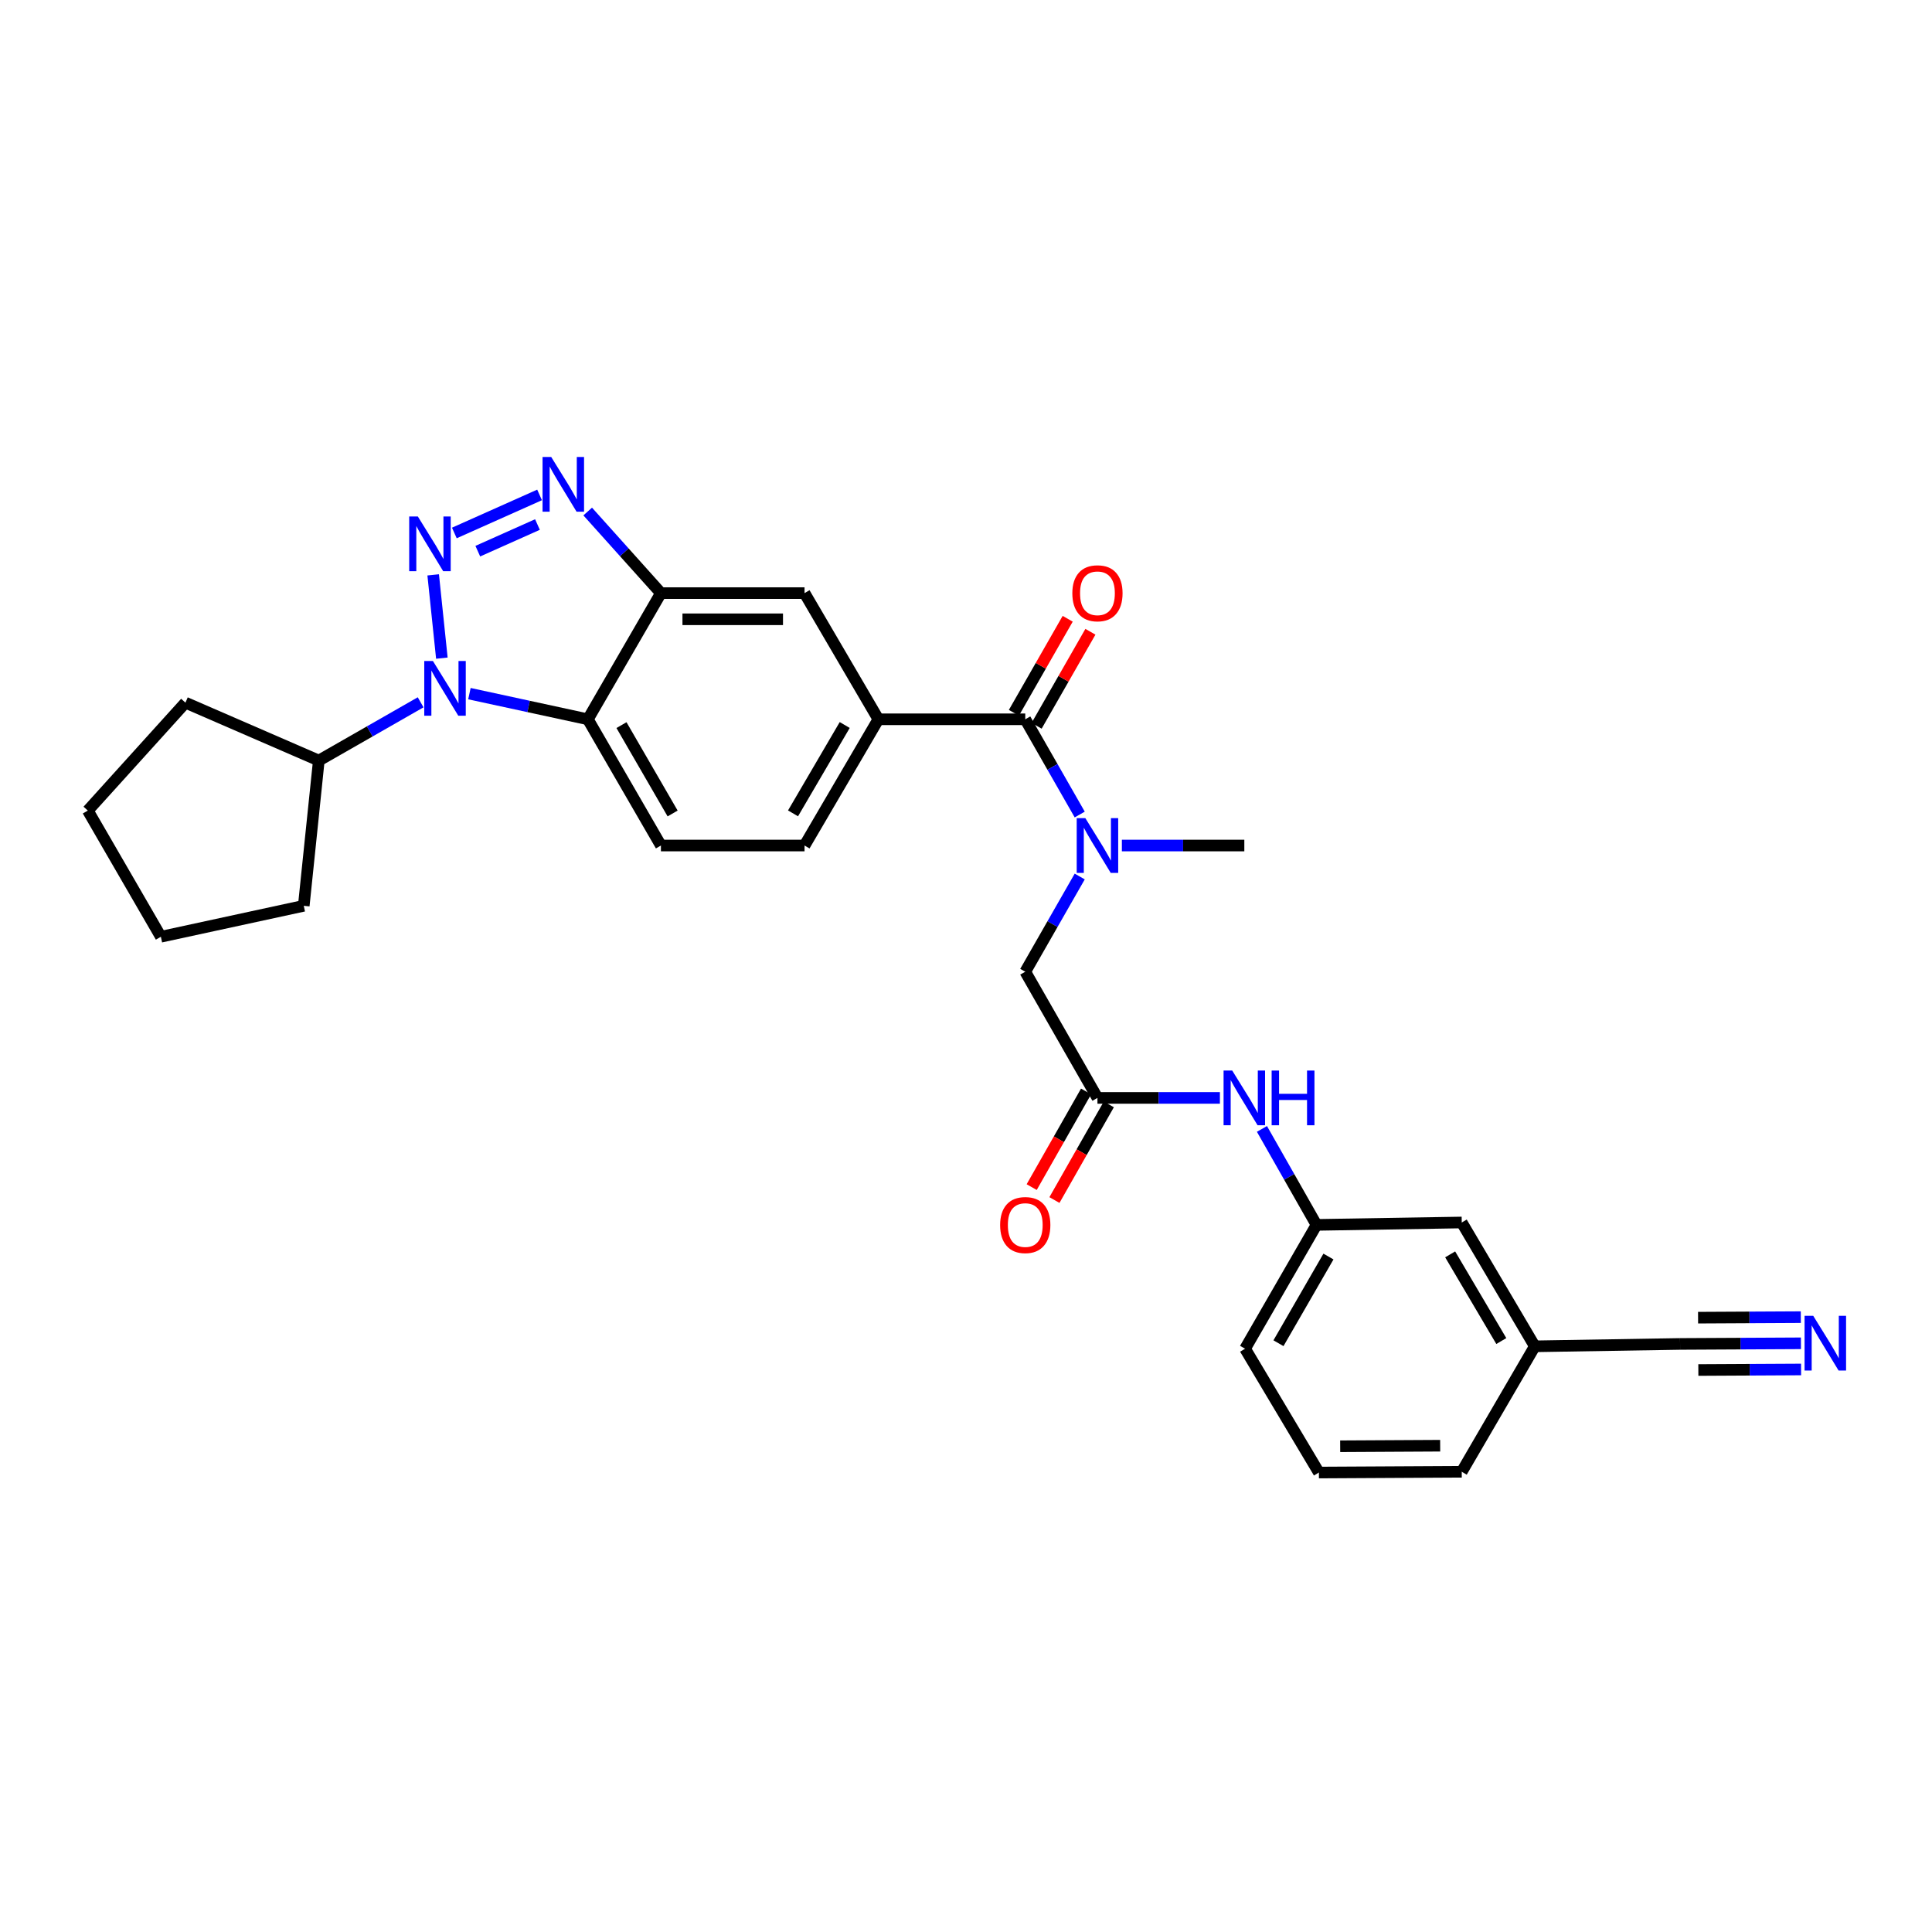 <?xml version='1.0' encoding='iso-8859-1'?>
<svg version='1.1' baseProfile='full'
              xmlns='http://www.w3.org/2000/svg'
                      xmlns:rdkit='http://www.rdkit.org/xml'
                      xmlns:xlink='http://www.w3.org/1999/xlink'
                  xml:space='preserve'
width='1000px' height='1000px' viewBox='0 0 1000 1000'>
<!-- END OF HEADER -->
<rect style='opacity:1.0;fill:#FFFFFF;stroke:none' width='1000' height='1000' x='0' y='0'> </rect>
<path class='bond-0' d='M 224.214,297.545 L 228.708,340.655' style='fill:none;fill-rule:evenodd;stroke:#0000FF;stroke-width:6px;stroke-linecap:butt;stroke-linejoin:miter;stroke-opacity:1' />
<path class='bond-1' d='M 235.171,275.866 L 279.279,256.172' style='fill:none;fill-rule:evenodd;stroke:#0000FF;stroke-width:6px;stroke-linecap:butt;stroke-linejoin:miter;stroke-opacity:1' />
<path class='bond-1' d='M 247.311,285.282 L 278.186,271.496' style='fill:none;fill-rule:evenodd;stroke:#0000FF;stroke-width:6px;stroke-linecap:butt;stroke-linejoin:miter;stroke-opacity:1' />
<path class='bond-2' d='M 242.97,359.028 L 273.626,365.667' style='fill:none;fill-rule:evenodd;stroke:#0000FF;stroke-width:6px;stroke-linecap:butt;stroke-linejoin:miter;stroke-opacity:1' />
<path class='bond-2' d='M 273.626,365.667 L 304.282,372.307' style='fill:none;fill-rule:evenodd;stroke:#000000;stroke-width:6px;stroke-linecap:butt;stroke-linejoin:miter;stroke-opacity:1' />
<path class='bond-14' d='M 217.717,363.513 L 191.365,378.589' style='fill:none;fill-rule:evenodd;stroke:#0000FF;stroke-width:6px;stroke-linecap:butt;stroke-linejoin:miter;stroke-opacity:1' />
<path class='bond-14' d='M 191.365,378.589 L 165.013,393.666' style='fill:none;fill-rule:evenodd;stroke:#000000;stroke-width:6px;stroke-linecap:butt;stroke-linejoin:miter;stroke-opacity:1' />
<path class='bond-3' d='M 304.194,264.763 L 323.143,285.88' style='fill:none;fill-rule:evenodd;stroke:#0000FF;stroke-width:6px;stroke-linecap:butt;stroke-linejoin:miter;stroke-opacity:1' />
<path class='bond-3' d='M 323.143,285.88 L 342.092,306.996' style='fill:none;fill-rule:evenodd;stroke:#000000;stroke-width:6px;stroke-linecap:butt;stroke-linejoin:miter;stroke-opacity:1' />
<path class='bond-10' d='M 304.282,372.307 L 342.092,437.64' style='fill:none;fill-rule:evenodd;stroke:#000000;stroke-width:6px;stroke-linecap:butt;stroke-linejoin:miter;stroke-opacity:1' />
<path class='bond-10' d='M 321.678,375.321 L 348.146,421.055' style='fill:none;fill-rule:evenodd;stroke:#000000;stroke-width:6px;stroke-linecap:butt;stroke-linejoin:miter;stroke-opacity:1' />
<path class='bond-29' d='M 304.282,372.307 L 342.092,306.996' style='fill:none;fill-rule:evenodd;stroke:#000000;stroke-width:6px;stroke-linecap:butt;stroke-linejoin:miter;stroke-opacity:1' />
<path class='bond-8' d='M 342.092,306.996 L 416.427,306.996' style='fill:none;fill-rule:evenodd;stroke:#000000;stroke-width:6px;stroke-linecap:butt;stroke-linejoin:miter;stroke-opacity:1' />
<path class='bond-8' d='M 353.242,320.543 L 405.277,320.543' style='fill:none;fill-rule:evenodd;stroke:#000000;stroke-width:6px;stroke-linecap:butt;stroke-linejoin:miter;stroke-opacity:1' />
<path class='bond-4' d='M 530.672,372.307 L 454.651,372.307' style='fill:none;fill-rule:evenodd;stroke:#000000;stroke-width:6px;stroke-linecap:butt;stroke-linejoin:miter;stroke-opacity:1' />
<path class='bond-5' d='M 530.672,372.307 L 544.768,396.953' style='fill:none;fill-rule:evenodd;stroke:#000000;stroke-width:6px;stroke-linecap:butt;stroke-linejoin:miter;stroke-opacity:1' />
<path class='bond-5' d='M 544.768,396.953 L 558.863,421.599' style='fill:none;fill-rule:evenodd;stroke:#0000FF;stroke-width:6px;stroke-linecap:butt;stroke-linejoin:miter;stroke-opacity:1' />
<path class='bond-16' d='M 536.551,375.671 L 550.474,351.336' style='fill:none;fill-rule:evenodd;stroke:#000000;stroke-width:6px;stroke-linecap:butt;stroke-linejoin:miter;stroke-opacity:1' />
<path class='bond-16' d='M 550.474,351.336 L 564.396,327.001' style='fill:none;fill-rule:evenodd;stroke:#FF0000;stroke-width:6px;stroke-linecap:butt;stroke-linejoin:miter;stroke-opacity:1' />
<path class='bond-16' d='M 524.792,368.943 L 538.715,344.609' style='fill:none;fill-rule:evenodd;stroke:#000000;stroke-width:6px;stroke-linecap:butt;stroke-linejoin:miter;stroke-opacity:1' />
<path class='bond-16' d='M 538.715,344.609 L 552.638,320.274' style='fill:none;fill-rule:evenodd;stroke:#FF0000;stroke-width:6px;stroke-linecap:butt;stroke-linejoin:miter;stroke-opacity:1' />
<path class='bond-12' d='M 558.862,453.682 L 544.767,478.324' style='fill:none;fill-rule:evenodd;stroke:#0000FF;stroke-width:6px;stroke-linecap:butt;stroke-linejoin:miter;stroke-opacity:1' />
<path class='bond-12' d='M 544.767,478.324 L 530.672,502.966' style='fill:none;fill-rule:evenodd;stroke:#000000;stroke-width:6px;stroke-linecap:butt;stroke-linejoin:miter;stroke-opacity:1' />
<path class='bond-21' d='M 580.679,437.64 L 612.369,437.64' style='fill:none;fill-rule:evenodd;stroke:#0000FF;stroke-width:6px;stroke-linecap:butt;stroke-linejoin:miter;stroke-opacity:1' />
<path class='bond-21' d='M 612.369,437.64 L 644.059,437.64' style='fill:none;fill-rule:evenodd;stroke:#000000;stroke-width:6px;stroke-linecap:butt;stroke-linejoin:miter;stroke-opacity:1' />
<path class='bond-6' d='M 454.651,372.307 L 416.427,306.996' style='fill:none;fill-rule:evenodd;stroke:#000000;stroke-width:6px;stroke-linecap:butt;stroke-linejoin:miter;stroke-opacity:1' />
<path class='bond-31' d='M 454.651,372.307 L 416.427,437.64' style='fill:none;fill-rule:evenodd;stroke:#000000;stroke-width:6px;stroke-linecap:butt;stroke-linejoin:miter;stroke-opacity:1' />
<path class='bond-31' d='M 437.225,375.266 L 410.468,420.999' style='fill:none;fill-rule:evenodd;stroke:#000000;stroke-width:6px;stroke-linecap:butt;stroke-linejoin:miter;stroke-opacity:1' />
<path class='bond-7' d='M 568.038,568.277 L 530.672,502.966' style='fill:none;fill-rule:evenodd;stroke:#000000;stroke-width:6px;stroke-linecap:butt;stroke-linejoin:miter;stroke-opacity:1' />
<path class='bond-13' d='M 568.038,568.277 L 599.728,568.277' style='fill:none;fill-rule:evenodd;stroke:#000000;stroke-width:6px;stroke-linecap:butt;stroke-linejoin:miter;stroke-opacity:1' />
<path class='bond-13' d='M 599.728,568.277 L 631.418,568.277' style='fill:none;fill-rule:evenodd;stroke:#0000FF;stroke-width:6px;stroke-linecap:butt;stroke-linejoin:miter;stroke-opacity:1' />
<path class='bond-17' d='M 562.15,564.929 L 548.075,589.686' style='fill:none;fill-rule:evenodd;stroke:#000000;stroke-width:6px;stroke-linecap:butt;stroke-linejoin:miter;stroke-opacity:1' />
<path class='bond-17' d='M 548.075,589.686 L 533.999,614.444' style='fill:none;fill-rule:evenodd;stroke:#FF0000;stroke-width:6px;stroke-linecap:butt;stroke-linejoin:miter;stroke-opacity:1' />
<path class='bond-17' d='M 573.927,571.625 L 559.851,596.382' style='fill:none;fill-rule:evenodd;stroke:#000000;stroke-width:6px;stroke-linecap:butt;stroke-linejoin:miter;stroke-opacity:1' />
<path class='bond-17' d='M 559.851,596.382 L 545.776,621.139' style='fill:none;fill-rule:evenodd;stroke:#FF0000;stroke-width:6px;stroke-linecap:butt;stroke-linejoin:miter;stroke-opacity:1' />
<path class='bond-9' d='M 932.163,695.291 L 900.885,695.454' style='fill:none;fill-rule:evenodd;stroke:#0000FF;stroke-width:6px;stroke-linecap:butt;stroke-linejoin:miter;stroke-opacity:1' />
<path class='bond-9' d='M 900.885,695.454 L 869.606,695.617' style='fill:none;fill-rule:evenodd;stroke:#000000;stroke-width:6px;stroke-linecap:butt;stroke-linejoin:miter;stroke-opacity:1' />
<path class='bond-9' d='M 932.093,681.745 L 905.506,681.883' style='fill:none;fill-rule:evenodd;stroke:#0000FF;stroke-width:6px;stroke-linecap:butt;stroke-linejoin:miter;stroke-opacity:1' />
<path class='bond-9' d='M 905.506,681.883 L 878.919,682.022' style='fill:none;fill-rule:evenodd;stroke:#000000;stroke-width:6px;stroke-linecap:butt;stroke-linejoin:miter;stroke-opacity:1' />
<path class='bond-9' d='M 932.234,708.838 L 905.647,708.976' style='fill:none;fill-rule:evenodd;stroke:#0000FF;stroke-width:6px;stroke-linecap:butt;stroke-linejoin:miter;stroke-opacity:1' />
<path class='bond-9' d='M 905.647,708.976 L 879.06,709.115' style='fill:none;fill-rule:evenodd;stroke:#000000;stroke-width:6px;stroke-linecap:butt;stroke-linejoin:miter;stroke-opacity:1' />
<path class='bond-15' d='M 342.092,437.64 L 416.427,437.64' style='fill:none;fill-rule:evenodd;stroke:#000000;stroke-width:6px;stroke-linecap:butt;stroke-linejoin:miter;stroke-opacity:1' />
<path class='bond-11' d='M 869.606,695.617 L 794.413,696.851' style='fill:none;fill-rule:evenodd;stroke:#000000;stroke-width:6px;stroke-linecap:butt;stroke-linejoin:miter;stroke-opacity:1' />
<path class='bond-18' d='M 653.182,584.327 L 667.3,609.164' style='fill:none;fill-rule:evenodd;stroke:#0000FF;stroke-width:6px;stroke-linecap:butt;stroke-linejoin:miter;stroke-opacity:1' />
<path class='bond-18' d='M 667.3,609.164 L 681.418,634.002' style='fill:none;fill-rule:evenodd;stroke:#000000;stroke-width:6px;stroke-linecap:butt;stroke-linejoin:miter;stroke-opacity:1' />
<path class='bond-25' d='M 165.013,393.666 L 157.223,468.843' style='fill:none;fill-rule:evenodd;stroke:#000000;stroke-width:6px;stroke-linecap:butt;stroke-linejoin:miter;stroke-opacity:1' />
<path class='bond-26' d='M 165.013,393.666 L 95.984,363.697' style='fill:none;fill-rule:evenodd;stroke:#000000;stroke-width:6px;stroke-linecap:butt;stroke-linejoin:miter;stroke-opacity:1' />
<path class='bond-20' d='M 681.418,634.002 L 756.595,632.76' style='fill:none;fill-rule:evenodd;stroke:#000000;stroke-width:6px;stroke-linecap:butt;stroke-linejoin:miter;stroke-opacity:1' />
<path class='bond-23' d='M 681.418,634.002 L 644.45,698.093' style='fill:none;fill-rule:evenodd;stroke:#000000;stroke-width:6px;stroke-linecap:butt;stroke-linejoin:miter;stroke-opacity:1' />
<path class='bond-23' d='M 687.607,650.384 L 661.73,695.248' style='fill:none;fill-rule:evenodd;stroke:#000000;stroke-width:6px;stroke-linecap:butt;stroke-linejoin:miter;stroke-opacity:1' />
<path class='bond-19' d='M 794.413,696.851 L 756.595,632.76' style='fill:none;fill-rule:evenodd;stroke:#000000;stroke-width:6px;stroke-linecap:butt;stroke-linejoin:miter;stroke-opacity:1' />
<path class='bond-19' d='M 777.073,694.122 L 750.601,649.258' style='fill:none;fill-rule:evenodd;stroke:#000000;stroke-width:6px;stroke-linecap:butt;stroke-linejoin:miter;stroke-opacity:1' />
<path class='bond-32' d='M 794.413,696.851 L 756.595,761.786' style='fill:none;fill-rule:evenodd;stroke:#000000;stroke-width:6px;stroke-linecap:butt;stroke-linejoin:miter;stroke-opacity:1' />
<path class='bond-22' d='M 682.659,762.185 L 644.45,698.093' style='fill:none;fill-rule:evenodd;stroke:#000000;stroke-width:6px;stroke-linecap:butt;stroke-linejoin:miter;stroke-opacity:1' />
<path class='bond-24' d='M 682.659,762.185 L 756.595,761.786' style='fill:none;fill-rule:evenodd;stroke:#000000;stroke-width:6px;stroke-linecap:butt;stroke-linejoin:miter;stroke-opacity:1' />
<path class='bond-24' d='M 693.677,748.578 L 745.432,748.299' style='fill:none;fill-rule:evenodd;stroke:#000000;stroke-width:6px;stroke-linecap:butt;stroke-linejoin:miter;stroke-opacity:1' />
<path class='bond-27' d='M 157.223,468.843 L 83.265,484.866' style='fill:none;fill-rule:evenodd;stroke:#000000;stroke-width:6px;stroke-linecap:butt;stroke-linejoin:miter;stroke-opacity:1' />
<path class='bond-28' d='M 95.984,363.697 L 45.455,419.555' style='fill:none;fill-rule:evenodd;stroke:#000000;stroke-width:6px;stroke-linecap:butt;stroke-linejoin:miter;stroke-opacity:1' />
<path class='bond-30' d='M 83.265,484.866 L 45.455,419.555' style='fill:none;fill-rule:evenodd;stroke:#000000;stroke-width:6px;stroke-linecap:butt;stroke-linejoin:miter;stroke-opacity:1' />
<path  class='atom-0' d='M 216.282 267.346
L 225.562 282.346
Q 226.482 283.826, 227.962 286.506
Q 229.442 289.186, 229.522 289.346
L 229.522 267.346
L 233.282 267.346
L 233.282 295.666
L 229.402 295.666
L 219.442 279.266
Q 218.282 277.346, 217.042 275.146
Q 215.842 272.946, 215.482 272.266
L 215.482 295.666
L 211.802 295.666
L 211.802 267.346
L 216.282 267.346
' fill='#0000FF'/>
<path  class='atom-1' d='M 224.079 342.132
L 233.359 357.132
Q 234.279 358.612, 235.759 361.292
Q 237.239 363.972, 237.319 364.132
L 237.319 342.132
L 241.079 342.132
L 241.079 370.452
L 237.199 370.452
L 227.239 354.052
Q 226.079 352.132, 224.839 349.932
Q 223.639 347.732, 223.279 347.052
L 223.279 370.452
L 219.599 370.452
L 219.599 342.132
L 224.079 342.132
' fill='#0000FF'/>
<path  class='atom-2' d='M 285.303 236.527
L 294.583 251.527
Q 295.503 253.007, 296.983 255.687
Q 298.463 258.367, 298.543 258.527
L 298.543 236.527
L 302.303 236.527
L 302.303 264.847
L 298.423 264.847
L 288.463 248.447
Q 287.303 246.527, 286.063 244.327
Q 284.863 242.127, 284.503 241.447
L 284.503 264.847
L 280.823 264.847
L 280.823 236.527
L 285.303 236.527
' fill='#0000FF'/>
<path  class='atom-6' d='M 561.778 423.48
L 571.058 438.48
Q 571.978 439.96, 573.458 442.64
Q 574.938 445.32, 575.018 445.48
L 575.018 423.48
L 578.778 423.48
L 578.778 451.8
L 574.898 451.8
L 564.938 435.4
Q 563.778 433.48, 562.538 431.28
Q 561.338 429.08, 560.978 428.4
L 560.978 451.8
L 557.298 451.8
L 557.298 423.48
L 561.778 423.48
' fill='#0000FF'/>
<path  class='atom-10' d='M 938.523 681.066
L 947.803 696.066
Q 948.723 697.546, 950.203 700.226
Q 951.683 702.906, 951.763 703.066
L 951.763 681.066
L 955.523 681.066
L 955.523 709.386
L 951.643 709.386
L 941.683 692.986
Q 940.523 691.066, 939.283 688.866
Q 938.083 686.666, 937.723 685.986
L 937.723 709.386
L 934.043 709.386
L 934.043 681.066
L 938.523 681.066
' fill='#0000FF'/>
<path  class='atom-14' d='M 637.799 554.117
L 647.079 569.117
Q 647.999 570.597, 649.479 573.277
Q 650.959 575.957, 651.039 576.117
L 651.039 554.117
L 654.799 554.117
L 654.799 582.437
L 650.919 582.437
L 640.959 566.037
Q 639.799 564.117, 638.559 561.917
Q 637.359 559.717, 636.999 559.037
L 636.999 582.437
L 633.319 582.437
L 633.319 554.117
L 637.799 554.117
' fill='#0000FF'/>
<path  class='atom-14' d='M 658.199 554.117
L 662.039 554.117
L 662.039 566.157
L 676.519 566.157
L 676.519 554.117
L 680.359 554.117
L 680.359 582.437
L 676.519 582.437
L 676.519 569.357
L 662.039 569.357
L 662.039 582.437
L 658.199 582.437
L 658.199 554.117
' fill='#0000FF'/>
<path  class='atom-17' d='M 555.038 307.076
Q 555.038 300.276, 558.398 296.476
Q 561.758 292.676, 568.038 292.676
Q 574.318 292.676, 577.678 296.476
Q 581.038 300.276, 581.038 307.076
Q 581.038 313.956, 577.638 317.876
Q 574.238 321.756, 568.038 321.756
Q 561.798 321.756, 558.398 317.876
Q 555.038 313.996, 555.038 307.076
M 568.038 318.556
Q 572.358 318.556, 574.678 315.676
Q 577.038 312.756, 577.038 307.076
Q 577.038 301.516, 574.678 298.716
Q 572.358 295.876, 568.038 295.876
Q 563.718 295.876, 561.358 298.676
Q 559.038 301.476, 559.038 307.076
Q 559.038 312.796, 561.358 315.676
Q 563.718 318.556, 568.038 318.556
' fill='#FF0000'/>
<path  class='atom-18' d='M 517.672 634.082
Q 517.672 627.282, 521.032 623.482
Q 524.392 619.682, 530.672 619.682
Q 536.952 619.682, 540.312 623.482
Q 543.672 627.282, 543.672 634.082
Q 543.672 640.962, 540.272 644.882
Q 536.872 648.762, 530.672 648.762
Q 524.432 648.762, 521.032 644.882
Q 517.672 641.002, 517.672 634.082
M 530.672 645.562
Q 534.992 645.562, 537.312 642.682
Q 539.672 639.762, 539.672 634.082
Q 539.672 628.522, 537.312 625.722
Q 534.992 622.882, 530.672 622.882
Q 526.352 622.882, 523.992 625.682
Q 521.672 628.482, 521.672 634.082
Q 521.672 639.802, 523.992 642.682
Q 526.352 645.562, 530.672 645.562
' fill='#FF0000'/>
</svg>
